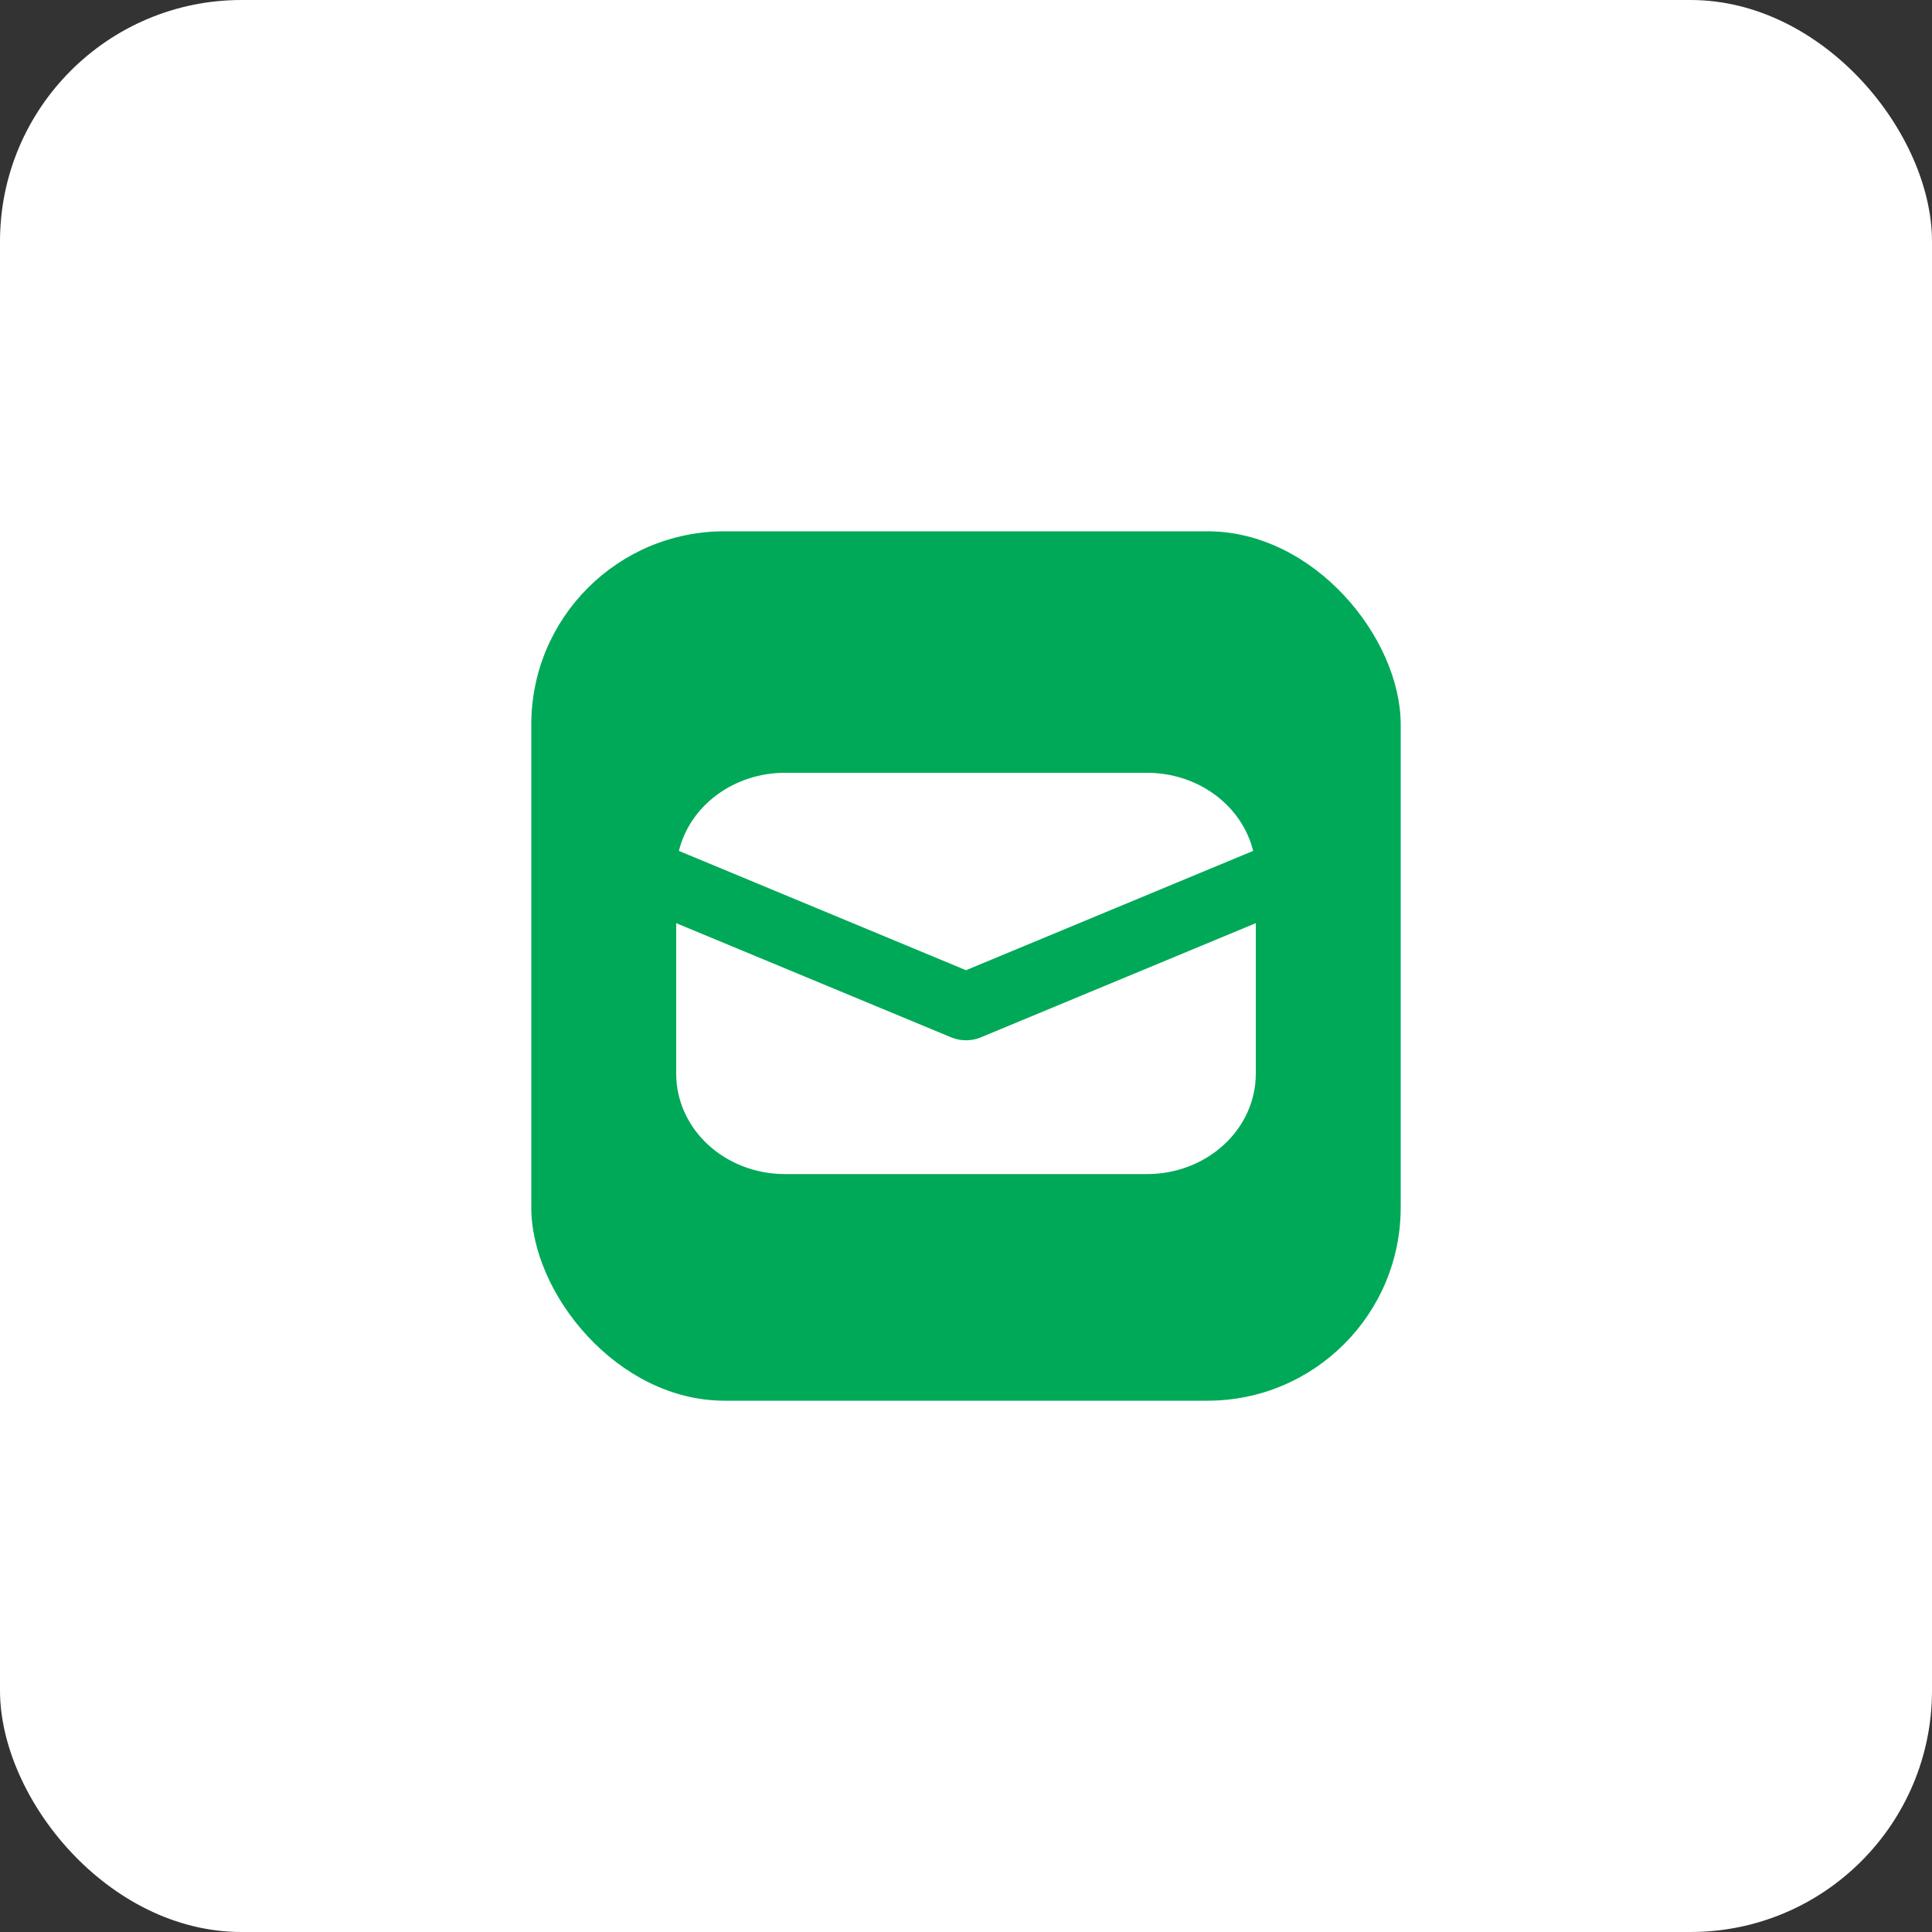 <?xml version="1.0" encoding="UTF-8"?> <svg xmlns="http://www.w3.org/2000/svg" width="40" height="40" viewBox="0 0 40 40" fill="none"><rect x="0" y="0" width="40" height="40" fill="#333333" stroke="none"/><rect width="40" height="40" rx="5" fill="white"></rect><rect x="11" y="11" width="18" height="18" rx="4" fill="#00A958"></rect><path d="M14 19.113V22.231C14 22.782 14.237 23.31 14.659 23.699C15.081 24.089 15.653 24.308 16.25 24.308H23.75C24.347 24.308 24.919 24.089 25.341 23.699C25.763 23.31 26 22.782 26 22.231V19.113L20.308 21.477C20.211 21.518 20.106 21.538 20 21.538C19.894 21.538 19.789 21.518 19.692 21.477L14 19.113ZM14.056 17.617L20 20.087L25.945 17.617C25.832 17.158 25.553 16.748 25.154 16.454C24.755 16.16 24.26 16 23.75 16H16.25C15.74 16 15.245 16.16 14.846 16.454C14.447 16.748 14.168 17.158 14.056 17.617Z" fill="white"></path></svg> 
